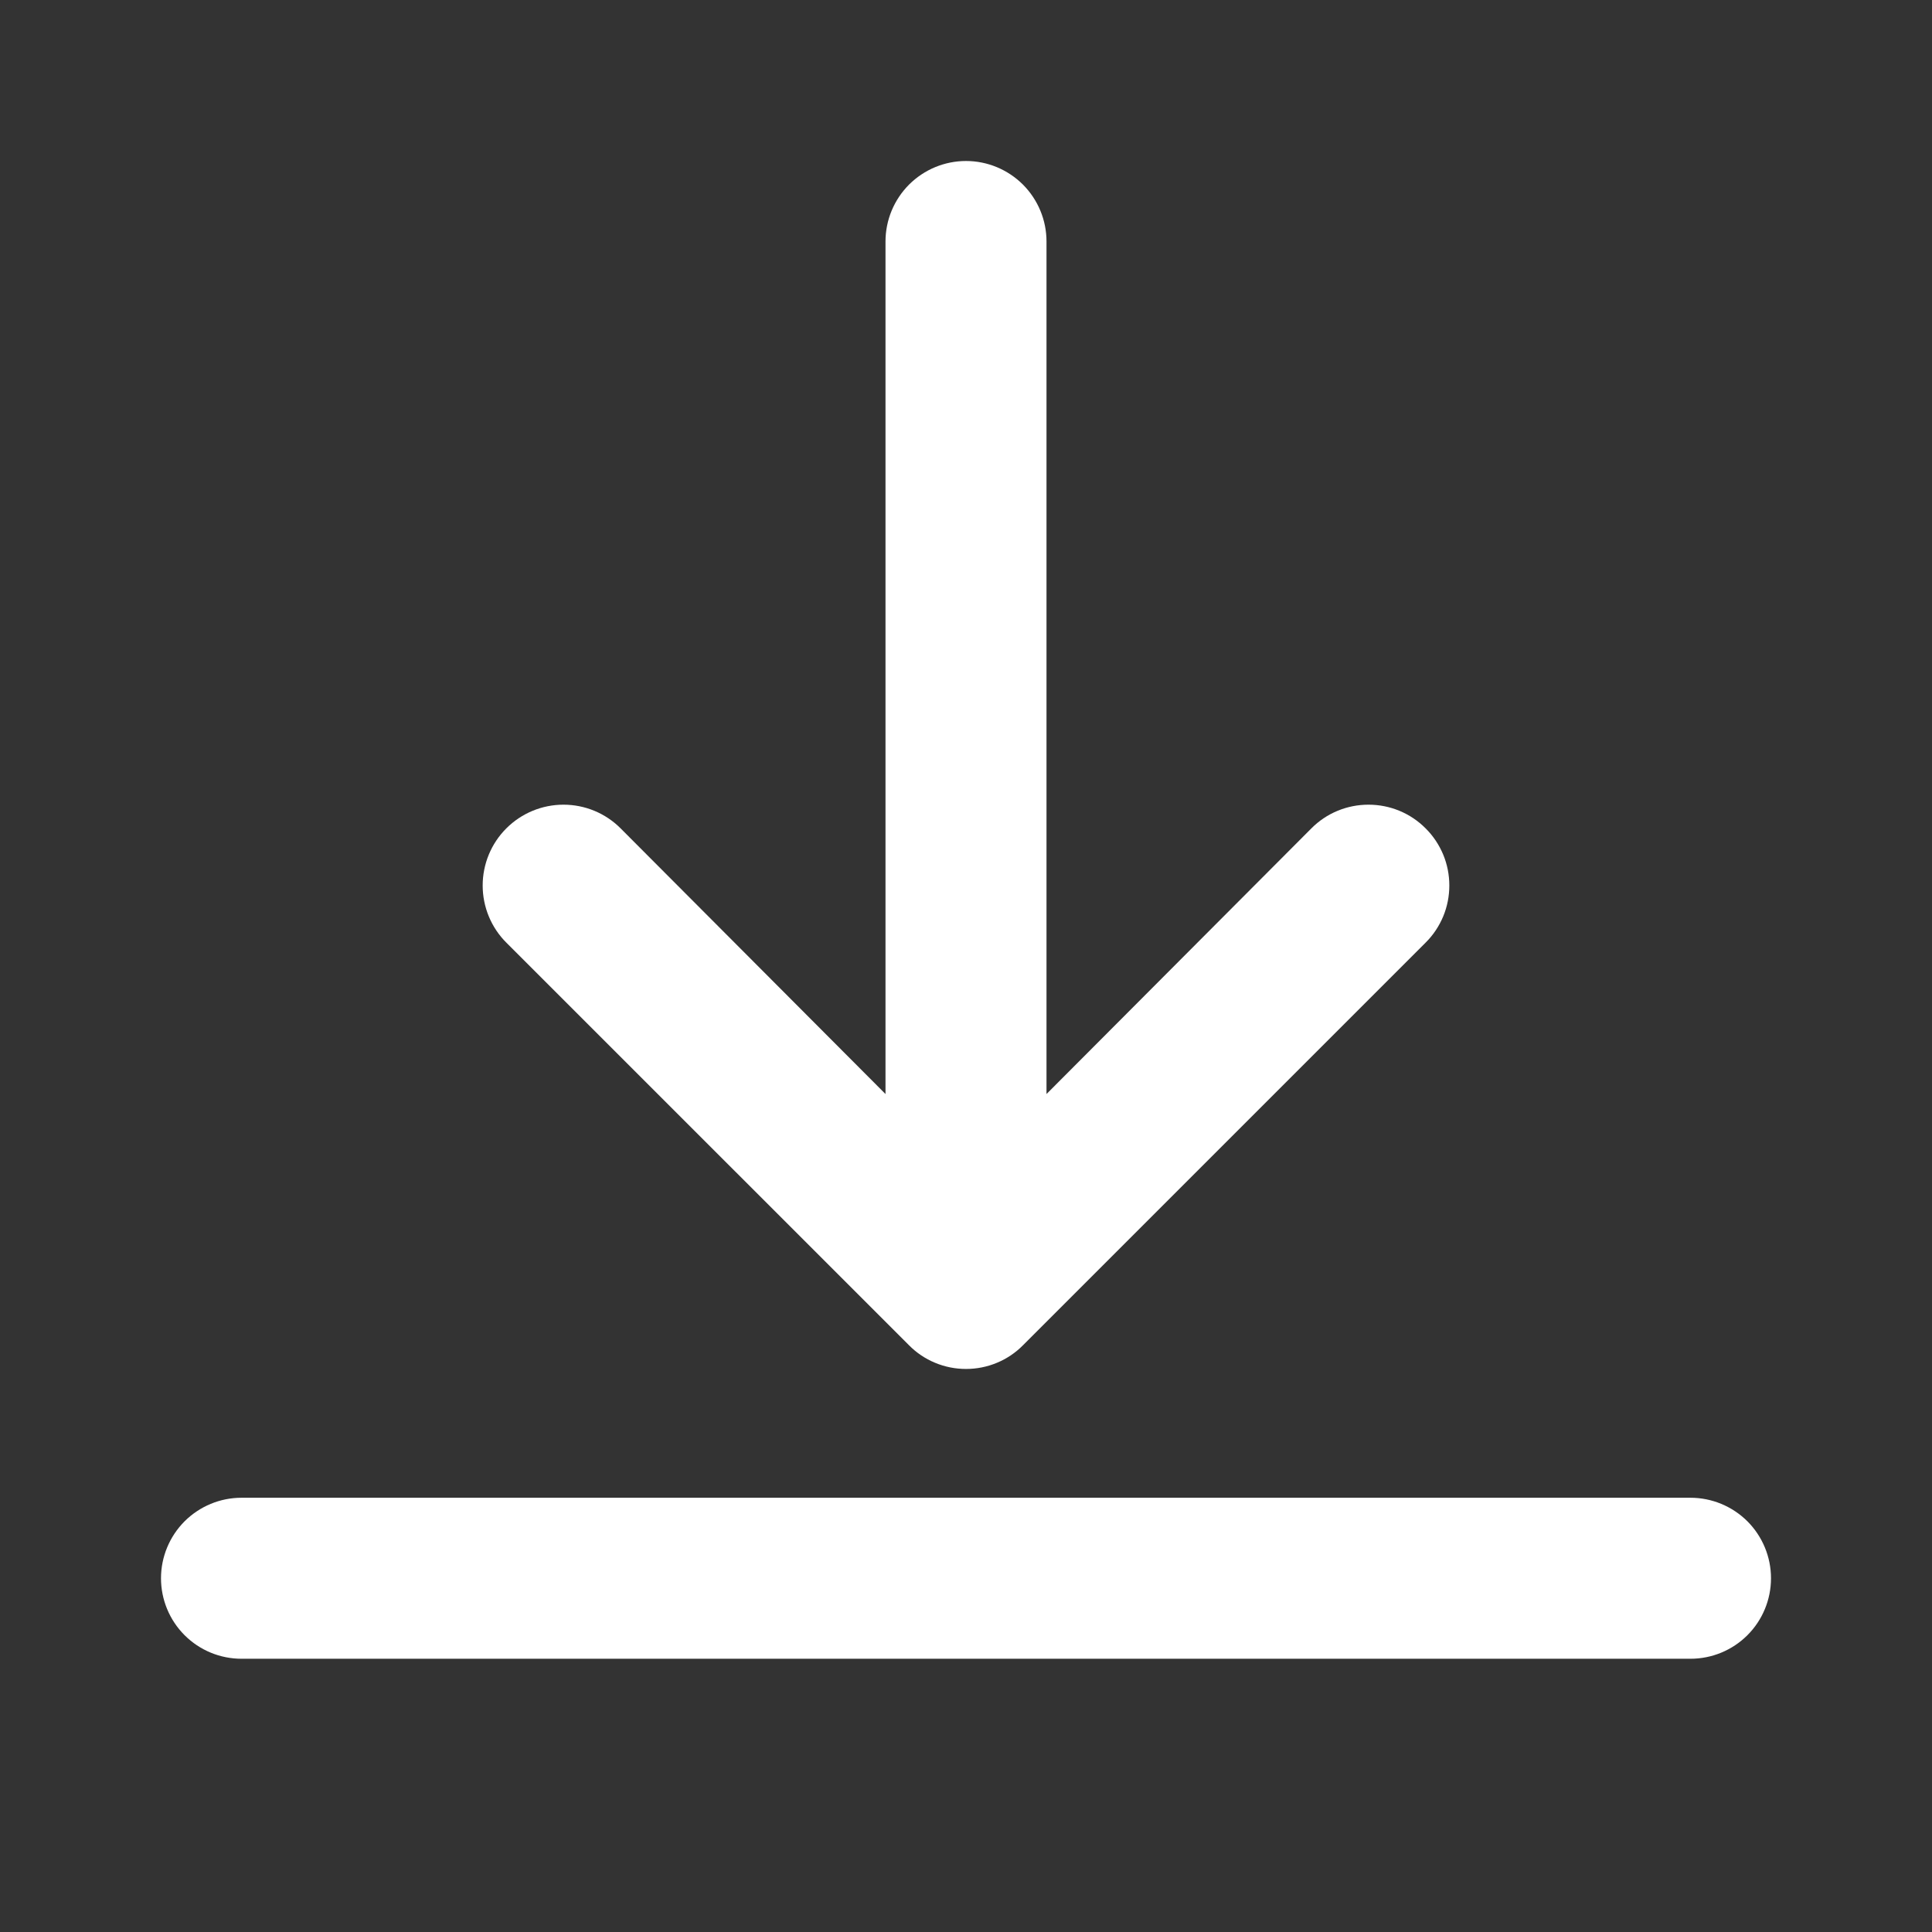<svg width="30" height="30" viewBox="0 0 30 30" fill="none" xmlns="http://www.w3.org/2000/svg" class="w-[20px] h-[20px] lg:w-[30px] lg:h-[30px]"><rect x="0" y="0" width="30" height="30" fill="#333333" stroke="none"/><path d="M26.25 23.257H3.75C3.418 23.257 3.101 23.389 2.866 23.623C2.632 23.858 2.5 24.176 2.5 24.507C2.5 24.839 2.632 25.157 2.866 25.391C3.101 25.626 3.418 25.757 3.75 25.757H26.25C26.581 25.757 26.899 25.626 27.134 25.391C27.368 25.157 27.5 24.839 27.5 24.507C27.5 24.176 27.368 23.858 27.134 23.623C26.899 23.389 26.581 23.257 26.25 23.257Z" fill="white"/><path d="M15 2.5C14.668 2.5 14.351 2.632 14.116 2.866C13.882 3.101 13.75 3.418 13.75 3.75V16.988L9.637 12.863C9.402 12.627 9.083 12.495 8.75 12.495C8.417 12.495 8.098 12.627 7.862 12.863C7.627 13.098 7.495 13.417 7.495 13.75C7.495 14.083 7.627 14.402 7.862 14.637L14.113 20.887C14.229 21.005 14.367 21.098 14.519 21.161C14.672 21.225 14.835 21.257 15 21.257C15.165 21.257 15.328 21.225 15.481 21.161C15.633 21.098 15.771 21.005 15.887 20.887L22.137 14.637C22.254 14.521 22.346 14.383 22.41 14.23C22.473 14.078 22.505 13.915 22.505 13.75C22.505 13.585 22.473 13.422 22.41 13.27C22.346 13.117 22.254 12.979 22.137 12.863C22.021 12.746 21.883 12.653 21.73 12.59C21.578 12.527 21.415 12.495 21.25 12.495C21.085 12.495 20.922 12.527 20.77 12.59C20.617 12.653 20.479 12.746 20.363 12.863L16.25 16.988V3.75C16.25 3.418 16.118 3.101 15.884 2.866C15.649 2.632 15.332 2.5 15 2.5Z" fill="white"/></svg>